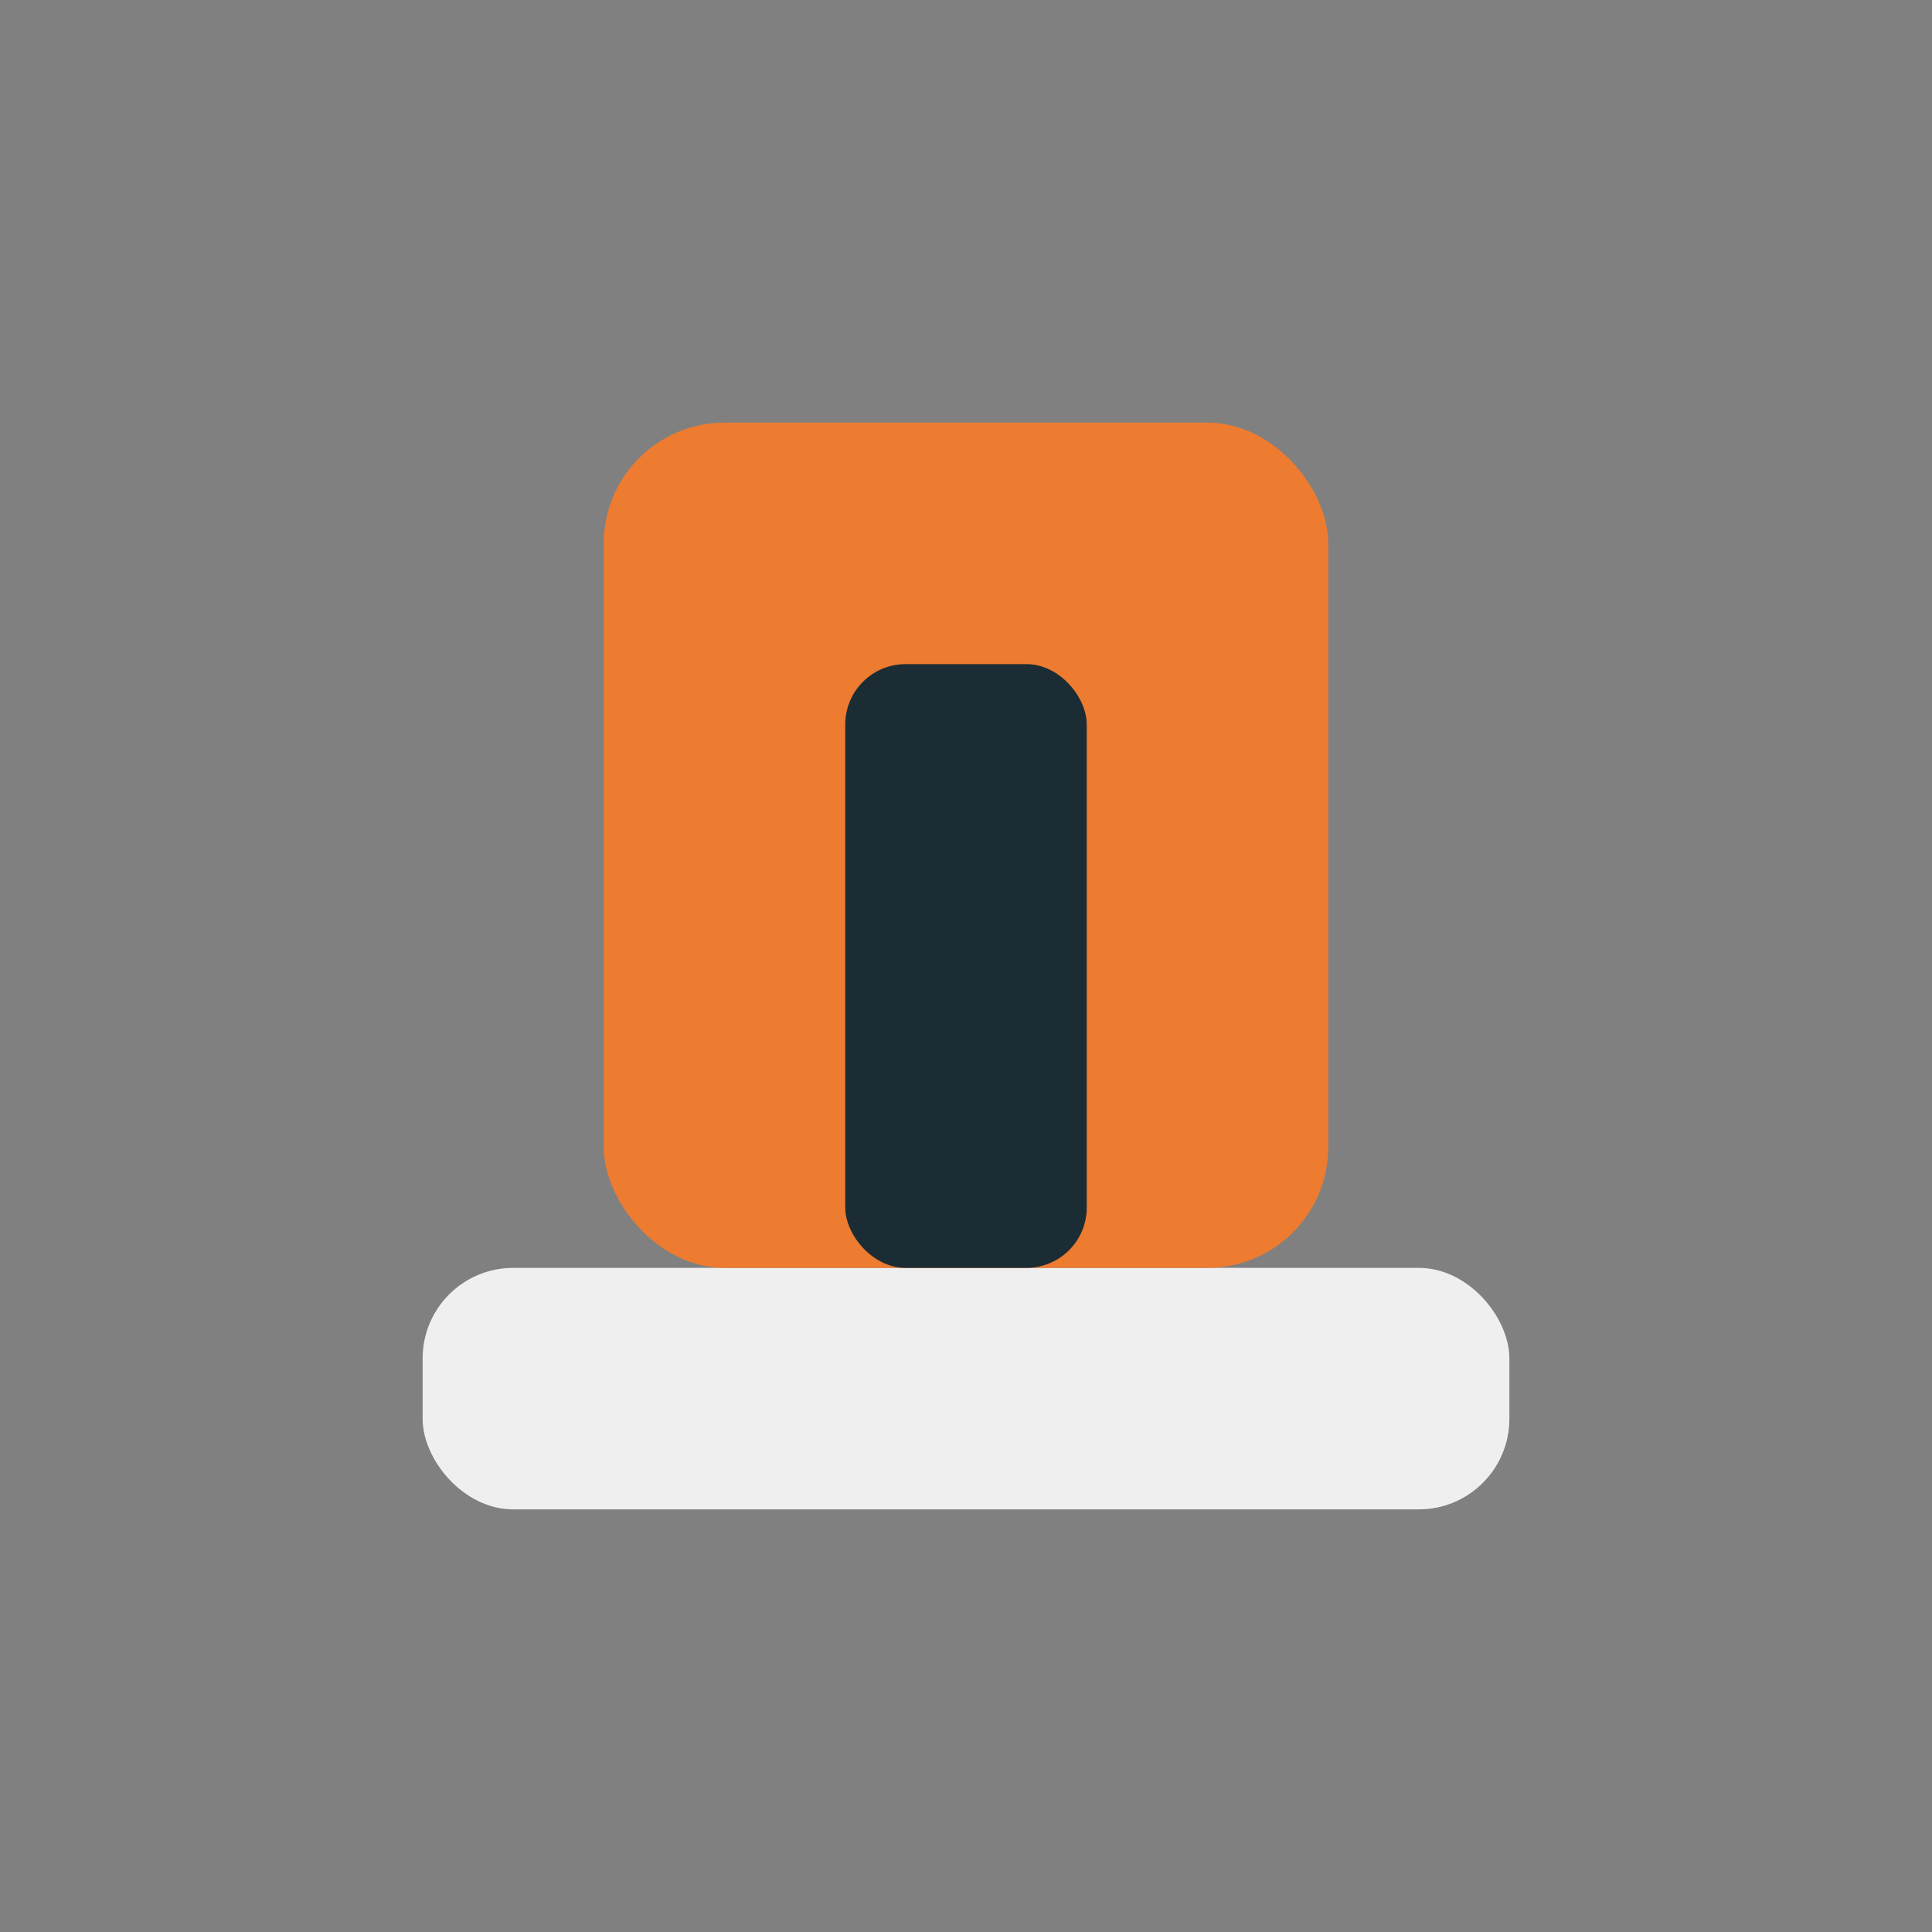 <?xml version="1.0" encoding="UTF-8"?>
<svg xmlns="http://www.w3.org/2000/svg" width="32" height="32" viewBox="0 0 32 32"><rect x="0" y="0" width="32" height="32" fill="#808080" stroke="none"/><rect x="7" y="21" width="18" height="4" rx="1.5" fill="#EFEFEF"/><rect x="10" y="7" width="12" height="14" rx="2" fill="#ED7B30"/><rect x="14" y="11" width="4" height="10" rx="1" fill="#1B2C34"/></svg>